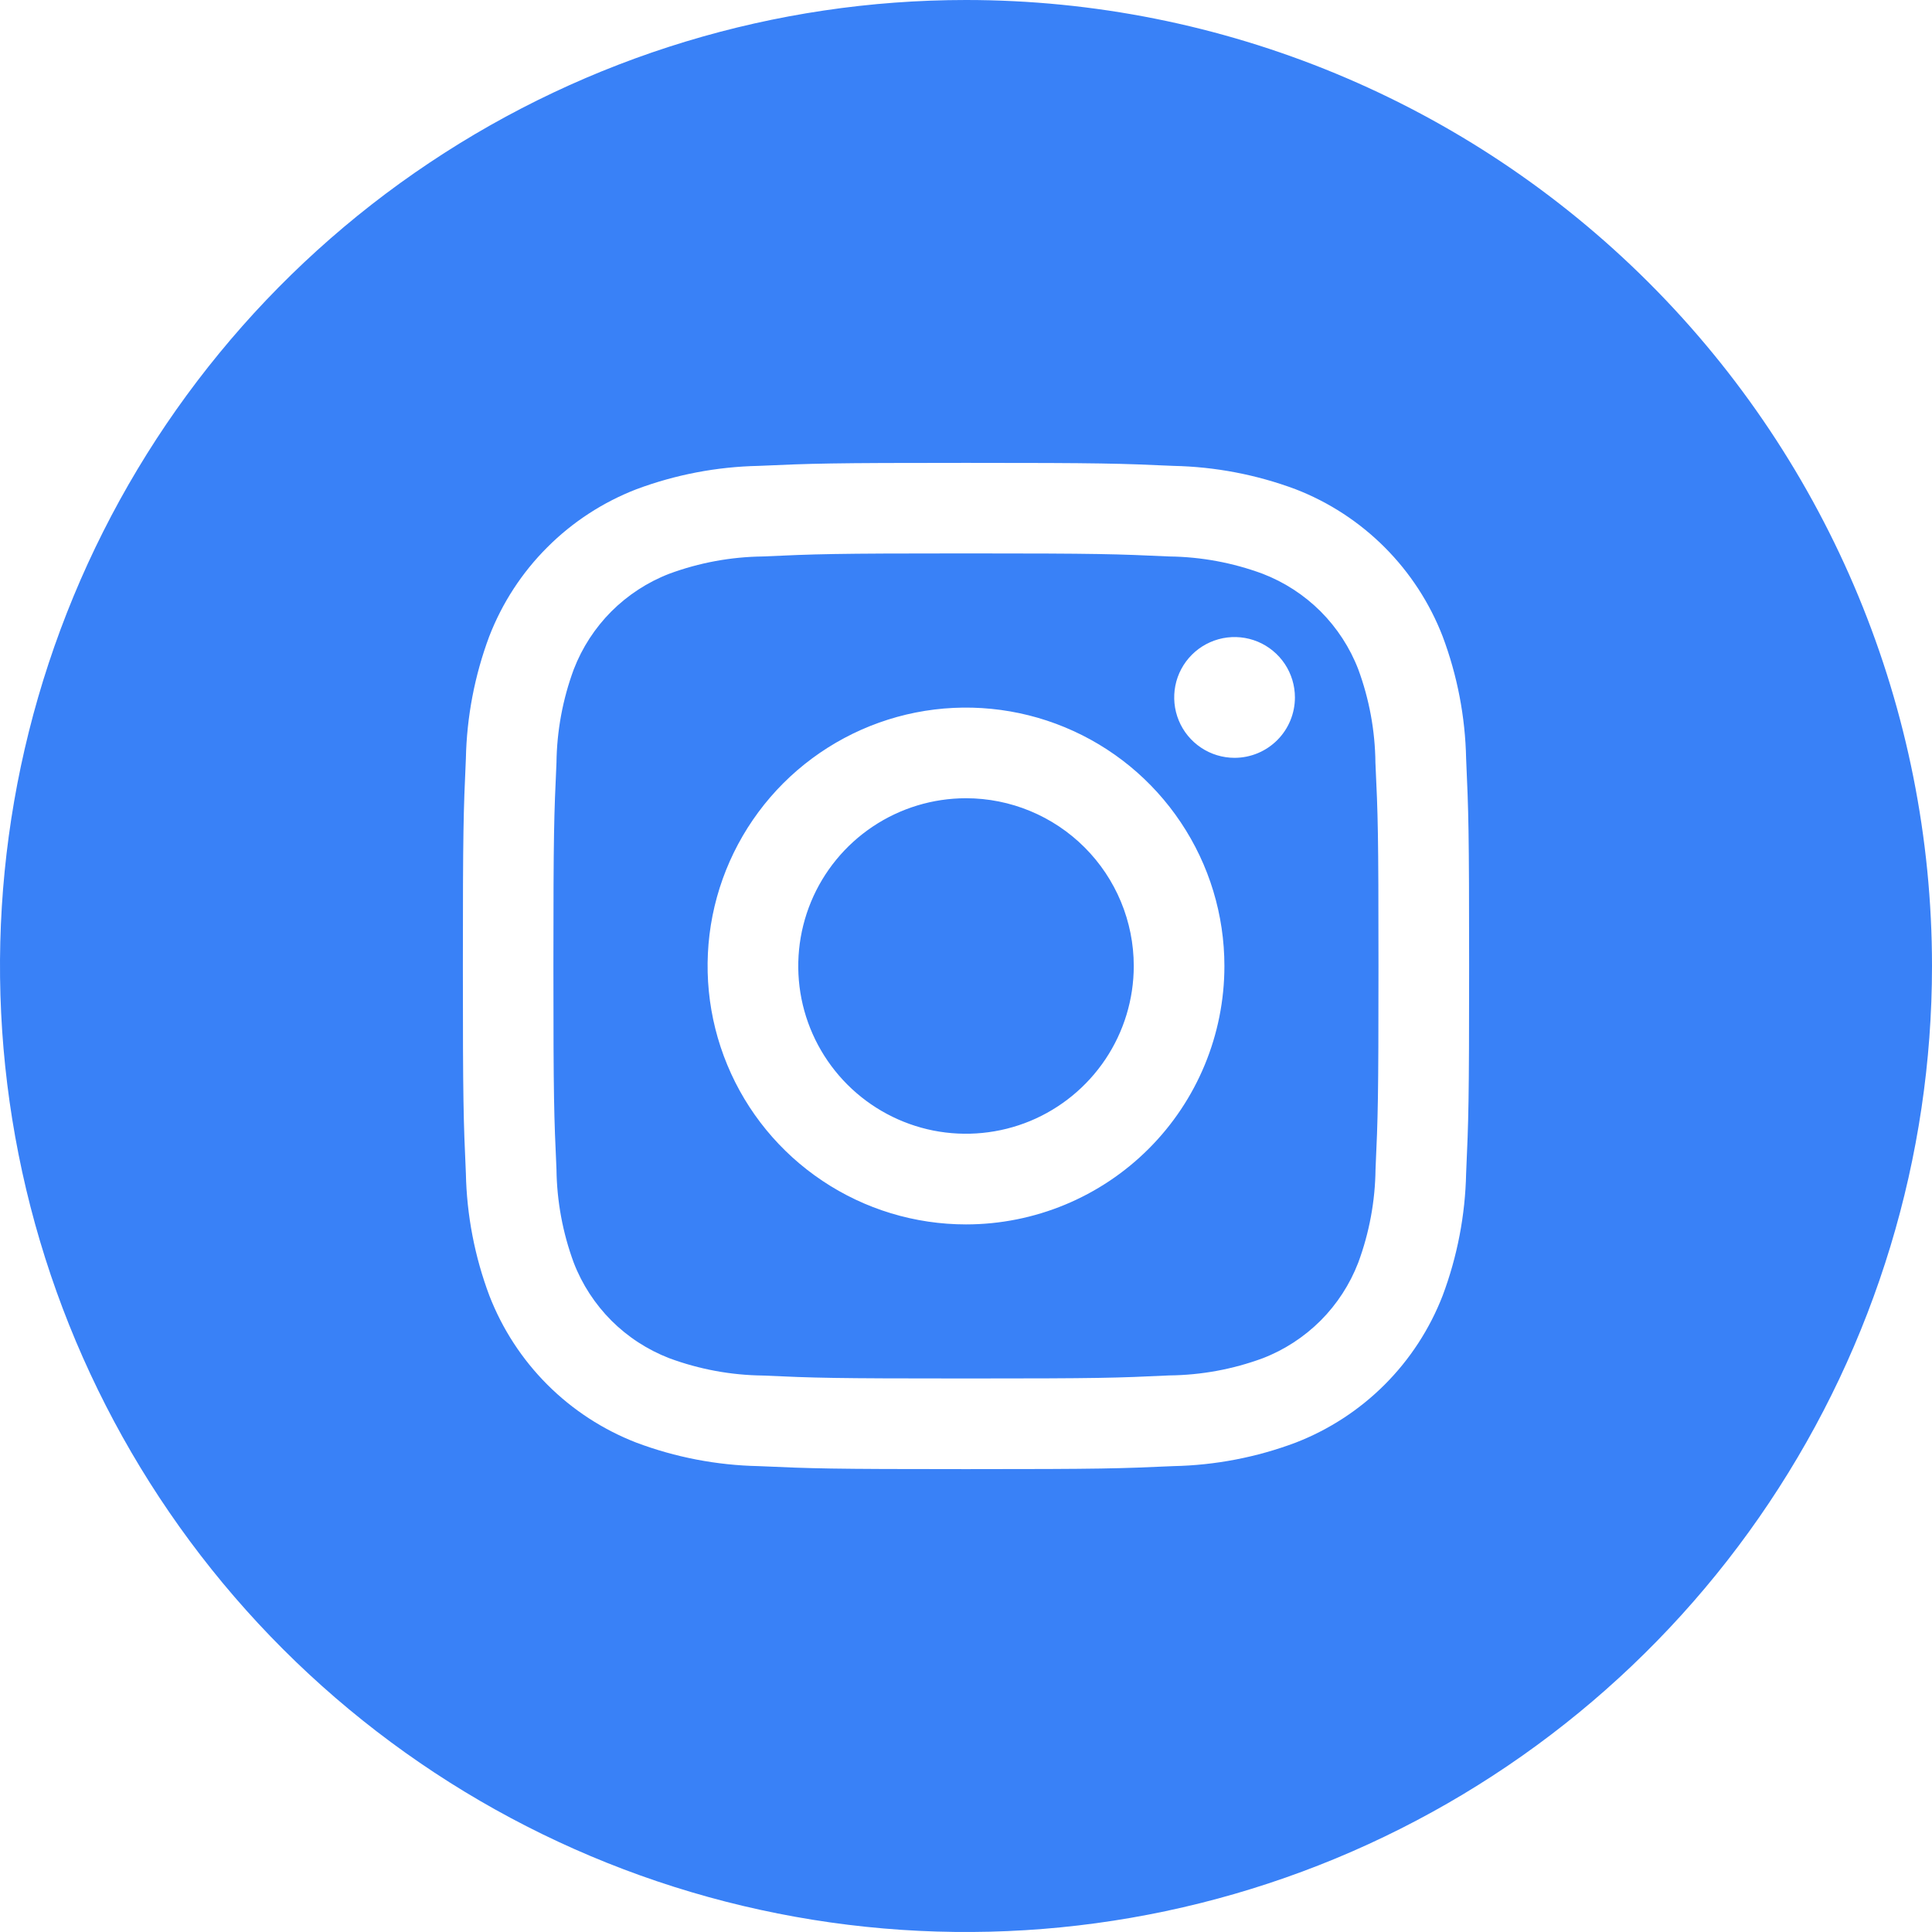 <svg width="36" height="36" viewBox="0 0 36 36" fill="none" xmlns="http://www.w3.org/2000/svg">
<path d="M25.309 12.471C25.153 12.066 24.913 11.699 24.607 11.392C24.3 11.086 23.932 10.847 23.527 10.691C22.97 10.485 22.382 10.376 21.788 10.369C20.799 10.324 20.503 10.312 18 10.312C15.497 10.312 15.201 10.324 14.213 10.369C13.618 10.376 13.028 10.485 12.471 10.691C12.066 10.847 11.699 11.087 11.392 11.393C11.086 11.7 10.847 12.068 10.691 12.473C10.485 13.03 10.376 13.618 10.369 14.213C10.324 15.201 10.312 15.497 10.312 18C10.312 20.503 10.324 20.799 10.369 21.788C10.376 22.382 10.485 22.971 10.691 23.529C10.847 23.934 11.087 24.301 11.393 24.608C11.7 24.914 12.068 25.153 12.473 25.309C13.03 25.515 13.618 25.624 14.213 25.631C15.201 25.676 15.497 25.686 18 25.686C20.503 25.686 20.799 25.676 21.788 25.629C22.382 25.623 22.971 25.515 23.529 25.309C23.934 25.153 24.301 24.913 24.608 24.607C24.914 24.3 25.153 23.932 25.309 23.527C25.515 22.97 25.624 22.382 25.631 21.788C25.676 20.799 25.686 20.503 25.686 18C25.686 15.497 25.676 15.201 25.629 14.213C25.623 13.618 25.515 13.029 25.309 12.471ZM18 22.815C17.048 22.815 16.117 22.533 15.325 22.003C14.533 21.474 13.916 20.722 13.552 19.843C13.187 18.963 13.092 17.995 13.277 17.061C13.463 16.127 13.922 15.269 14.595 14.595C15.269 13.922 16.127 13.463 17.061 13.277C17.995 13.092 18.963 13.187 19.843 13.552C20.723 13.916 21.474 14.533 22.003 15.325C22.533 16.117 22.815 17.048 22.815 18C22.815 19.277 22.308 20.502 21.405 21.405C20.502 22.308 19.277 22.815 18 22.815ZM23.004 14.121C22.782 14.121 22.564 14.055 22.379 13.931C22.194 13.807 22.05 13.632 21.965 13.426C21.88 13.221 21.858 12.994 21.901 12.776C21.944 12.558 22.052 12.357 22.209 12.2C22.366 12.043 22.567 11.936 22.785 11.892C23.003 11.849 23.229 11.871 23.435 11.956C23.64 12.041 23.816 12.186 23.94 12.371C24.063 12.556 24.129 12.773 24.129 12.996C24.129 13.294 24.011 13.58 23.8 13.791C23.589 14.002 23.303 14.121 23.004 14.121ZM21.126 18C21.126 18.618 20.942 19.223 20.599 19.736C20.255 20.25 19.767 20.651 19.196 20.888C18.625 21.124 17.997 21.186 17.39 21.066C16.784 20.945 16.227 20.647 15.79 20.21C15.353 19.773 15.055 19.216 14.934 18.61C14.814 18.003 14.876 17.375 15.112 16.804C15.349 16.233 15.749 15.745 16.264 15.401C16.777 15.058 17.382 14.874 18 14.874C18.829 14.874 19.624 15.204 20.21 15.79C20.796 16.376 21.126 17.171 21.126 18ZM18 0C14.44 0 10.96 1.056 8 3.034C5.04 5.011 2.733 7.823 1.37 11.112C0.008 14.401 -0.349 18.02 0.346 21.512C1.04 25.003 2.755 28.211 5.272 30.728C7.789 33.245 10.997 34.96 14.488 35.654C17.98 36.349 21.599 35.992 24.888 34.63C28.177 33.267 30.989 30.96 32.966 28C34.944 25.04 36 21.56 36 18C36 13.226 34.104 8.648 30.728 5.272C27.352 1.896 22.774 0 18 0V0ZM27.319 21.864C27.303 22.642 27.155 23.412 26.882 24.141C26.641 24.763 26.273 25.329 25.801 25.801C25.329 26.273 24.763 26.641 24.141 26.882C23.413 27.155 22.644 27.303 21.866 27.319C20.865 27.364 20.546 27.375 18 27.375C15.454 27.375 15.135 27.364 14.134 27.319C13.356 27.303 12.587 27.155 11.859 26.882C11.237 26.641 10.671 26.273 10.199 25.801C9.727 25.329 9.359 24.763 9.118 24.141C8.845 23.413 8.697 22.644 8.681 21.866C8.636 20.865 8.625 20.546 8.625 18C8.625 15.454 8.636 15.135 8.681 14.134C8.697 13.357 8.844 12.588 9.116 11.859C9.357 11.236 9.725 10.67 10.198 10.198C10.67 9.725 11.236 9.357 11.859 9.116C12.588 8.844 13.357 8.697 14.134 8.681C15.135 8.636 15.454 8.625 18 8.625C20.546 8.625 20.865 8.636 21.866 8.681C22.643 8.697 23.413 8.844 24.141 9.116C24.764 9.357 25.329 9.726 25.801 10.198C26.273 10.671 26.641 11.236 26.882 11.859C27.155 12.587 27.303 13.356 27.319 14.134C27.364 15.135 27.375 15.454 27.375 18C27.375 20.546 27.364 20.865 27.319 21.866V21.864Z" fill="#3981F7"/>
</svg>
